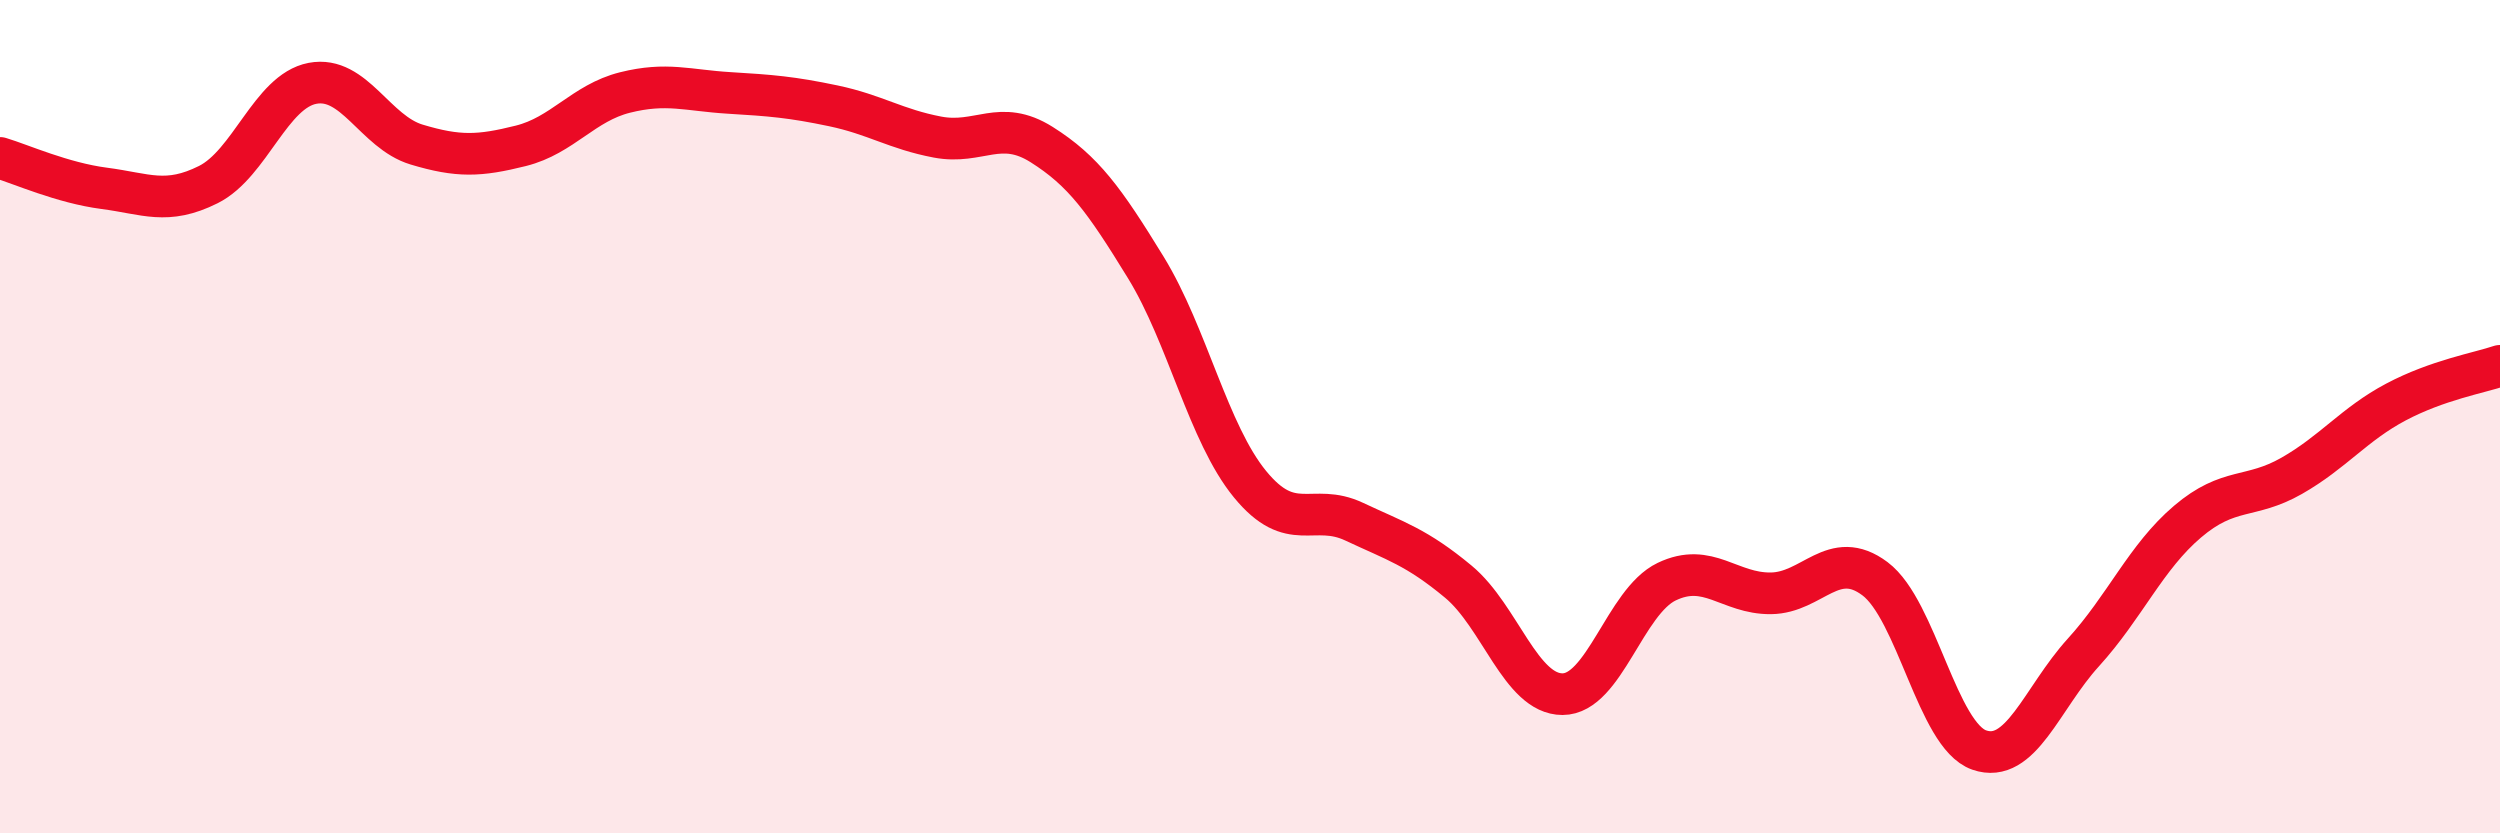 
    <svg width="60" height="20" viewBox="0 0 60 20" xmlns="http://www.w3.org/2000/svg">
      <path
        d="M 0,3.79 C 0.5,3.94 1.5,4.39 2.5,4.52 C 3.5,4.65 4,4.93 5,4.43 C 6,3.93 6.5,2.19 7.5,2 C 8.5,1.81 9,3.17 10,3.47 C 11,3.77 11.5,3.75 12.5,3.5 C 13.5,3.25 14,2.47 15,2.22 C 16,1.97 16.5,2.17 17.5,2.23 C 18.5,2.29 19,2.33 20,2.54 C 21,2.75 21.5,3.1 22.5,3.29 C 23.5,3.48 24,2.84 25,3.47 C 26,4.1 26.5,4.79 27.5,6.42 C 28.5,8.05 29,10.4 30,11.62 C 31,12.84 31.5,12.05 32.5,12.52 C 33.5,12.99 34,13.13 35,13.96 C 36,14.79 36.5,16.66 37.5,16.66 C 38.5,16.66 39,14.44 40,13.96 C 41,13.48 41.5,14.25 42.5,14.24 C 43.5,14.23 44,13.14 45,13.89 C 46,14.64 46.5,17.65 47.5,18 C 48.5,18.35 49,16.76 50,15.66 C 51,14.56 51.5,13.37 52.5,12.52 C 53.5,11.67 54,11.99 55,11.42 C 56,10.85 56.5,10.18 57.5,9.65 C 58.5,9.12 59.5,8.95 60,8.78L60 20L0 20Z"
        fill="#EB0A25"
        opacity="0.1"
        stroke-linecap="round"
        stroke-linejoin="round"
      />
      <path
        d="M 0,3.79 C 0.5,3.94 1.5,4.39 2.5,4.52 C 3.5,4.65 4,4.93 5,4.43 C 6,3.93 6.5,2.19 7.5,2 C 8.5,1.81 9,3.17 10,3.47 C 11,3.77 11.5,3.75 12.5,3.5 C 13.5,3.25 14,2.47 15,2.22 C 16,1.97 16.5,2.17 17.5,2.23 C 18.5,2.29 19,2.33 20,2.54 C 21,2.75 21.5,3.1 22.5,3.29 C 23.5,3.48 24,2.84 25,3.47 C 26,4.1 26.5,4.79 27.5,6.42 C 28.5,8.05 29,10.4 30,11.62 C 31,12.84 31.5,12.05 32.5,12.52 C 33.5,12.99 34,13.13 35,13.96 C 36,14.79 36.5,16.66 37.5,16.66 C 38.5,16.66 39,14.44 40,13.96 C 41,13.48 41.5,14.25 42.5,14.24 C 43.5,14.23 44,13.14 45,13.89 C 46,14.64 46.5,17.65 47.5,18 C 48.5,18.35 49,16.76 50,15.66 C 51,14.56 51.5,13.37 52.5,12.52 C 53.5,11.67 54,11.99 55,11.42 C 56,10.85 56.5,10.18 57.5,9.65 C 58.5,9.12 59.5,8.95 60,8.78"
        stroke="#EB0A25"
        stroke-width="1"
        fill="none"
        stroke-linecap="round"
        stroke-linejoin="round"
      />
    </svg>
  